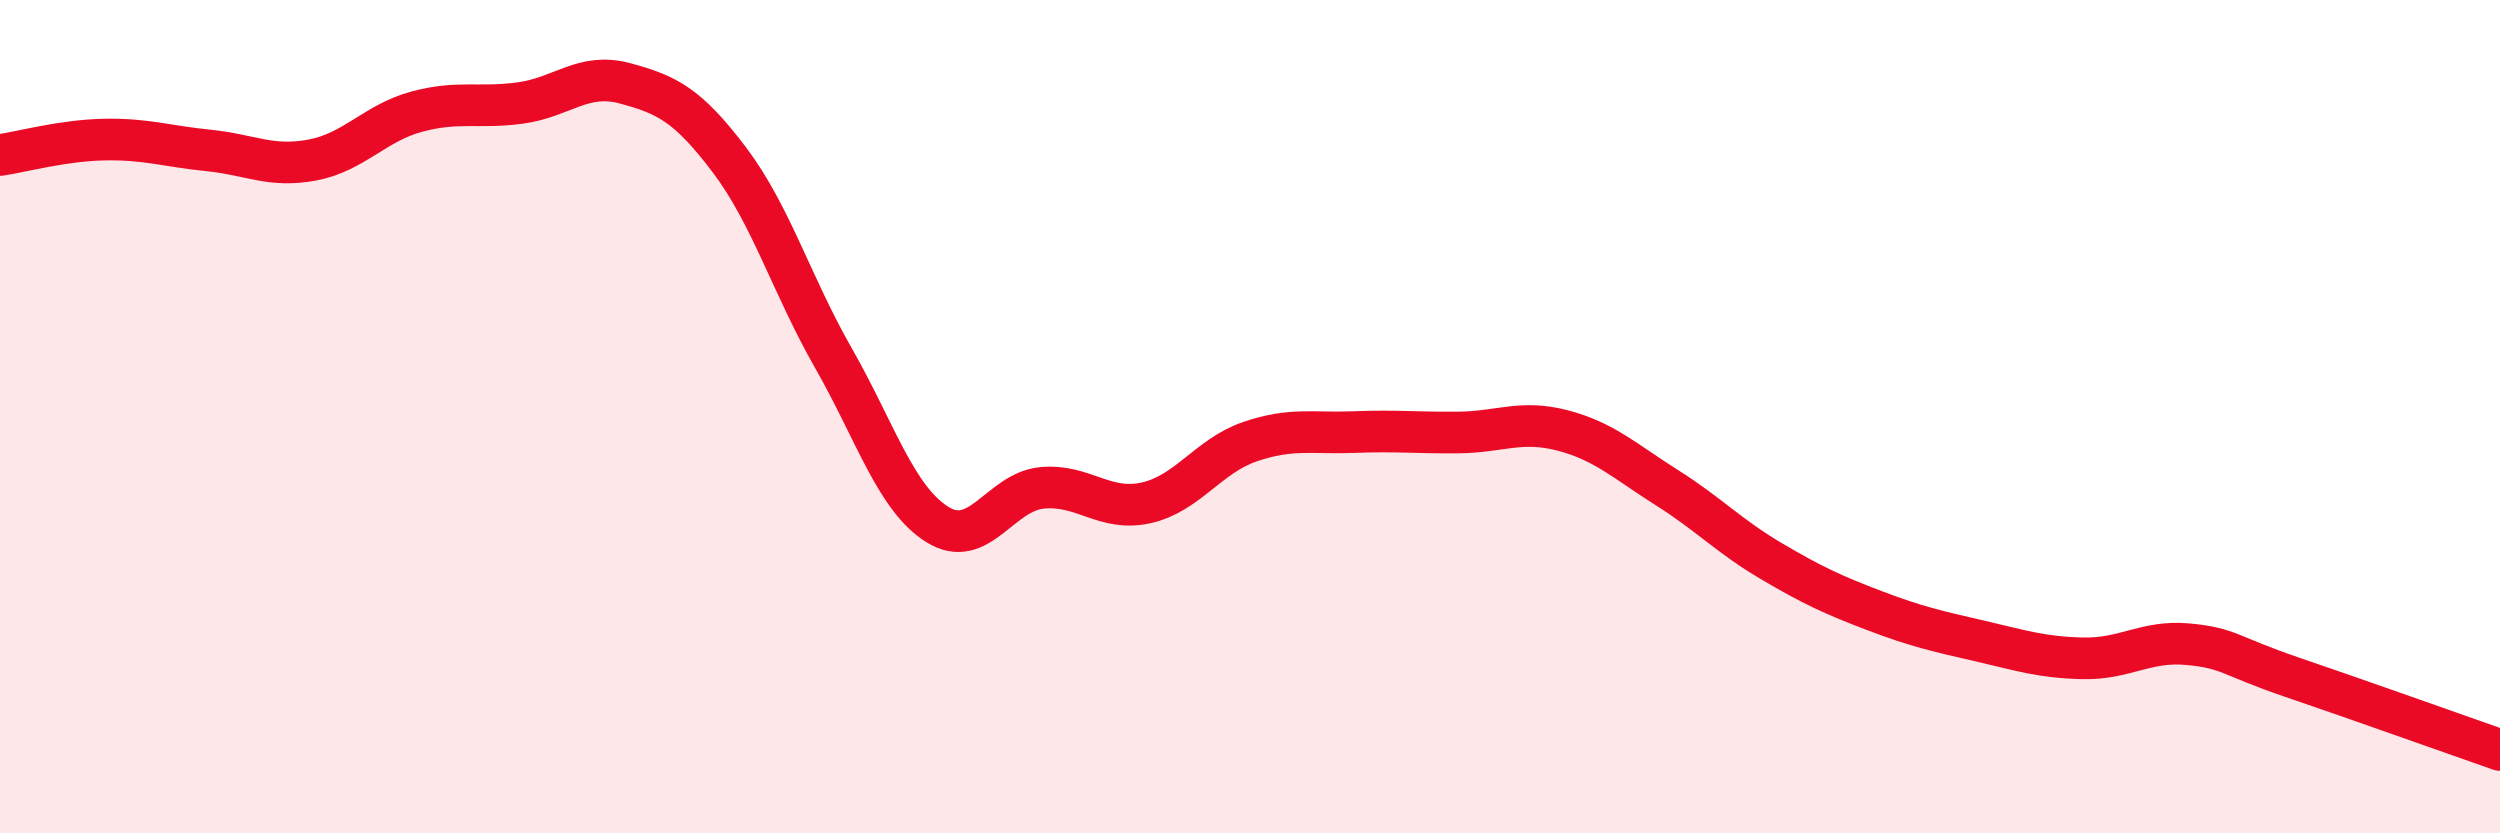 
    <svg width="60" height="20" viewBox="0 0 60 20" xmlns="http://www.w3.org/2000/svg">
      <path
        d="M 0,3.72 C 0.5,3.65 1.5,3.37 2.5,3.35 C 3.5,3.33 4,3.51 5,3.61 C 6,3.71 6.5,4.03 7.5,3.84 C 8.5,3.65 9,2.95 10,2.68 C 11,2.41 11.5,2.61 12.5,2.47 C 13.5,2.33 14,1.73 15,2 C 16,2.27 16.5,2.51 17.5,3.83 C 18.5,5.15 19,6.84 20,8.59 C 21,10.34 21.5,11.97 22.5,12.59 C 23.5,13.21 24,11.81 25,11.71 C 26,11.61 26.5,12.29 27.5,12.07 C 28.5,11.85 29,10.94 30,10.6 C 31,10.26 31.5,10.41 32.5,10.37 C 33.5,10.33 34,10.39 35,10.38 C 36,10.37 36.5,10.07 37.5,10.33 C 38.5,10.59 39,11.07 40,11.7 C 41,12.33 41.5,12.87 42.5,13.46 C 43.5,14.05 44,14.28 45,14.66 C 46,15.04 46.5,15.15 47.5,15.38 C 48.5,15.61 49,15.78 50,15.8 C 51,15.82 51.5,15.37 52.5,15.46 C 53.5,15.55 53.5,15.74 55,16.25 C 56.5,16.76 59,17.65 60,18L60 20L0 20Z"
        fill="#EB0A25"
        opacity="0.1"
        stroke-linecap="round"
        stroke-linejoin="round"
      />
      <path
        d="M 0,3.72 C 0.5,3.65 1.5,3.37 2.5,3.35 C 3.5,3.33 4,3.51 5,3.61 C 6,3.71 6.5,4.03 7.5,3.84 C 8.5,3.65 9,2.95 10,2.68 C 11,2.41 11.5,2.61 12.5,2.47 C 13.5,2.33 14,1.73 15,2 C 16,2.27 16.5,2.51 17.5,3.83 C 18.5,5.15 19,6.84 20,8.59 C 21,10.34 21.5,11.97 22.5,12.59 C 23.5,13.21 24,11.81 25,11.71 C 26,11.61 26.5,12.29 27.5,12.07 C 28.5,11.85 29,10.94 30,10.6 C 31,10.26 31.5,10.41 32.5,10.37 C 33.5,10.33 34,10.39 35,10.38 C 36,10.37 36.5,10.07 37.5,10.33 C 38.5,10.59 39,11.07 40,11.7 C 41,12.33 41.5,12.87 42.5,13.46 C 43.5,14.05 44,14.28 45,14.66 C 46,15.04 46.5,15.15 47.5,15.38 C 48.5,15.61 49,15.78 50,15.8 C 51,15.82 51.5,15.37 52.5,15.46 C 53.5,15.55 53.5,15.74 55,16.25 C 56.5,16.76 59,17.65 60,18"
        stroke="#EB0A25"
        stroke-width="1"
        fill="none"
        stroke-linecap="round"
        stroke-linejoin="round"
      />
    </svg>
  